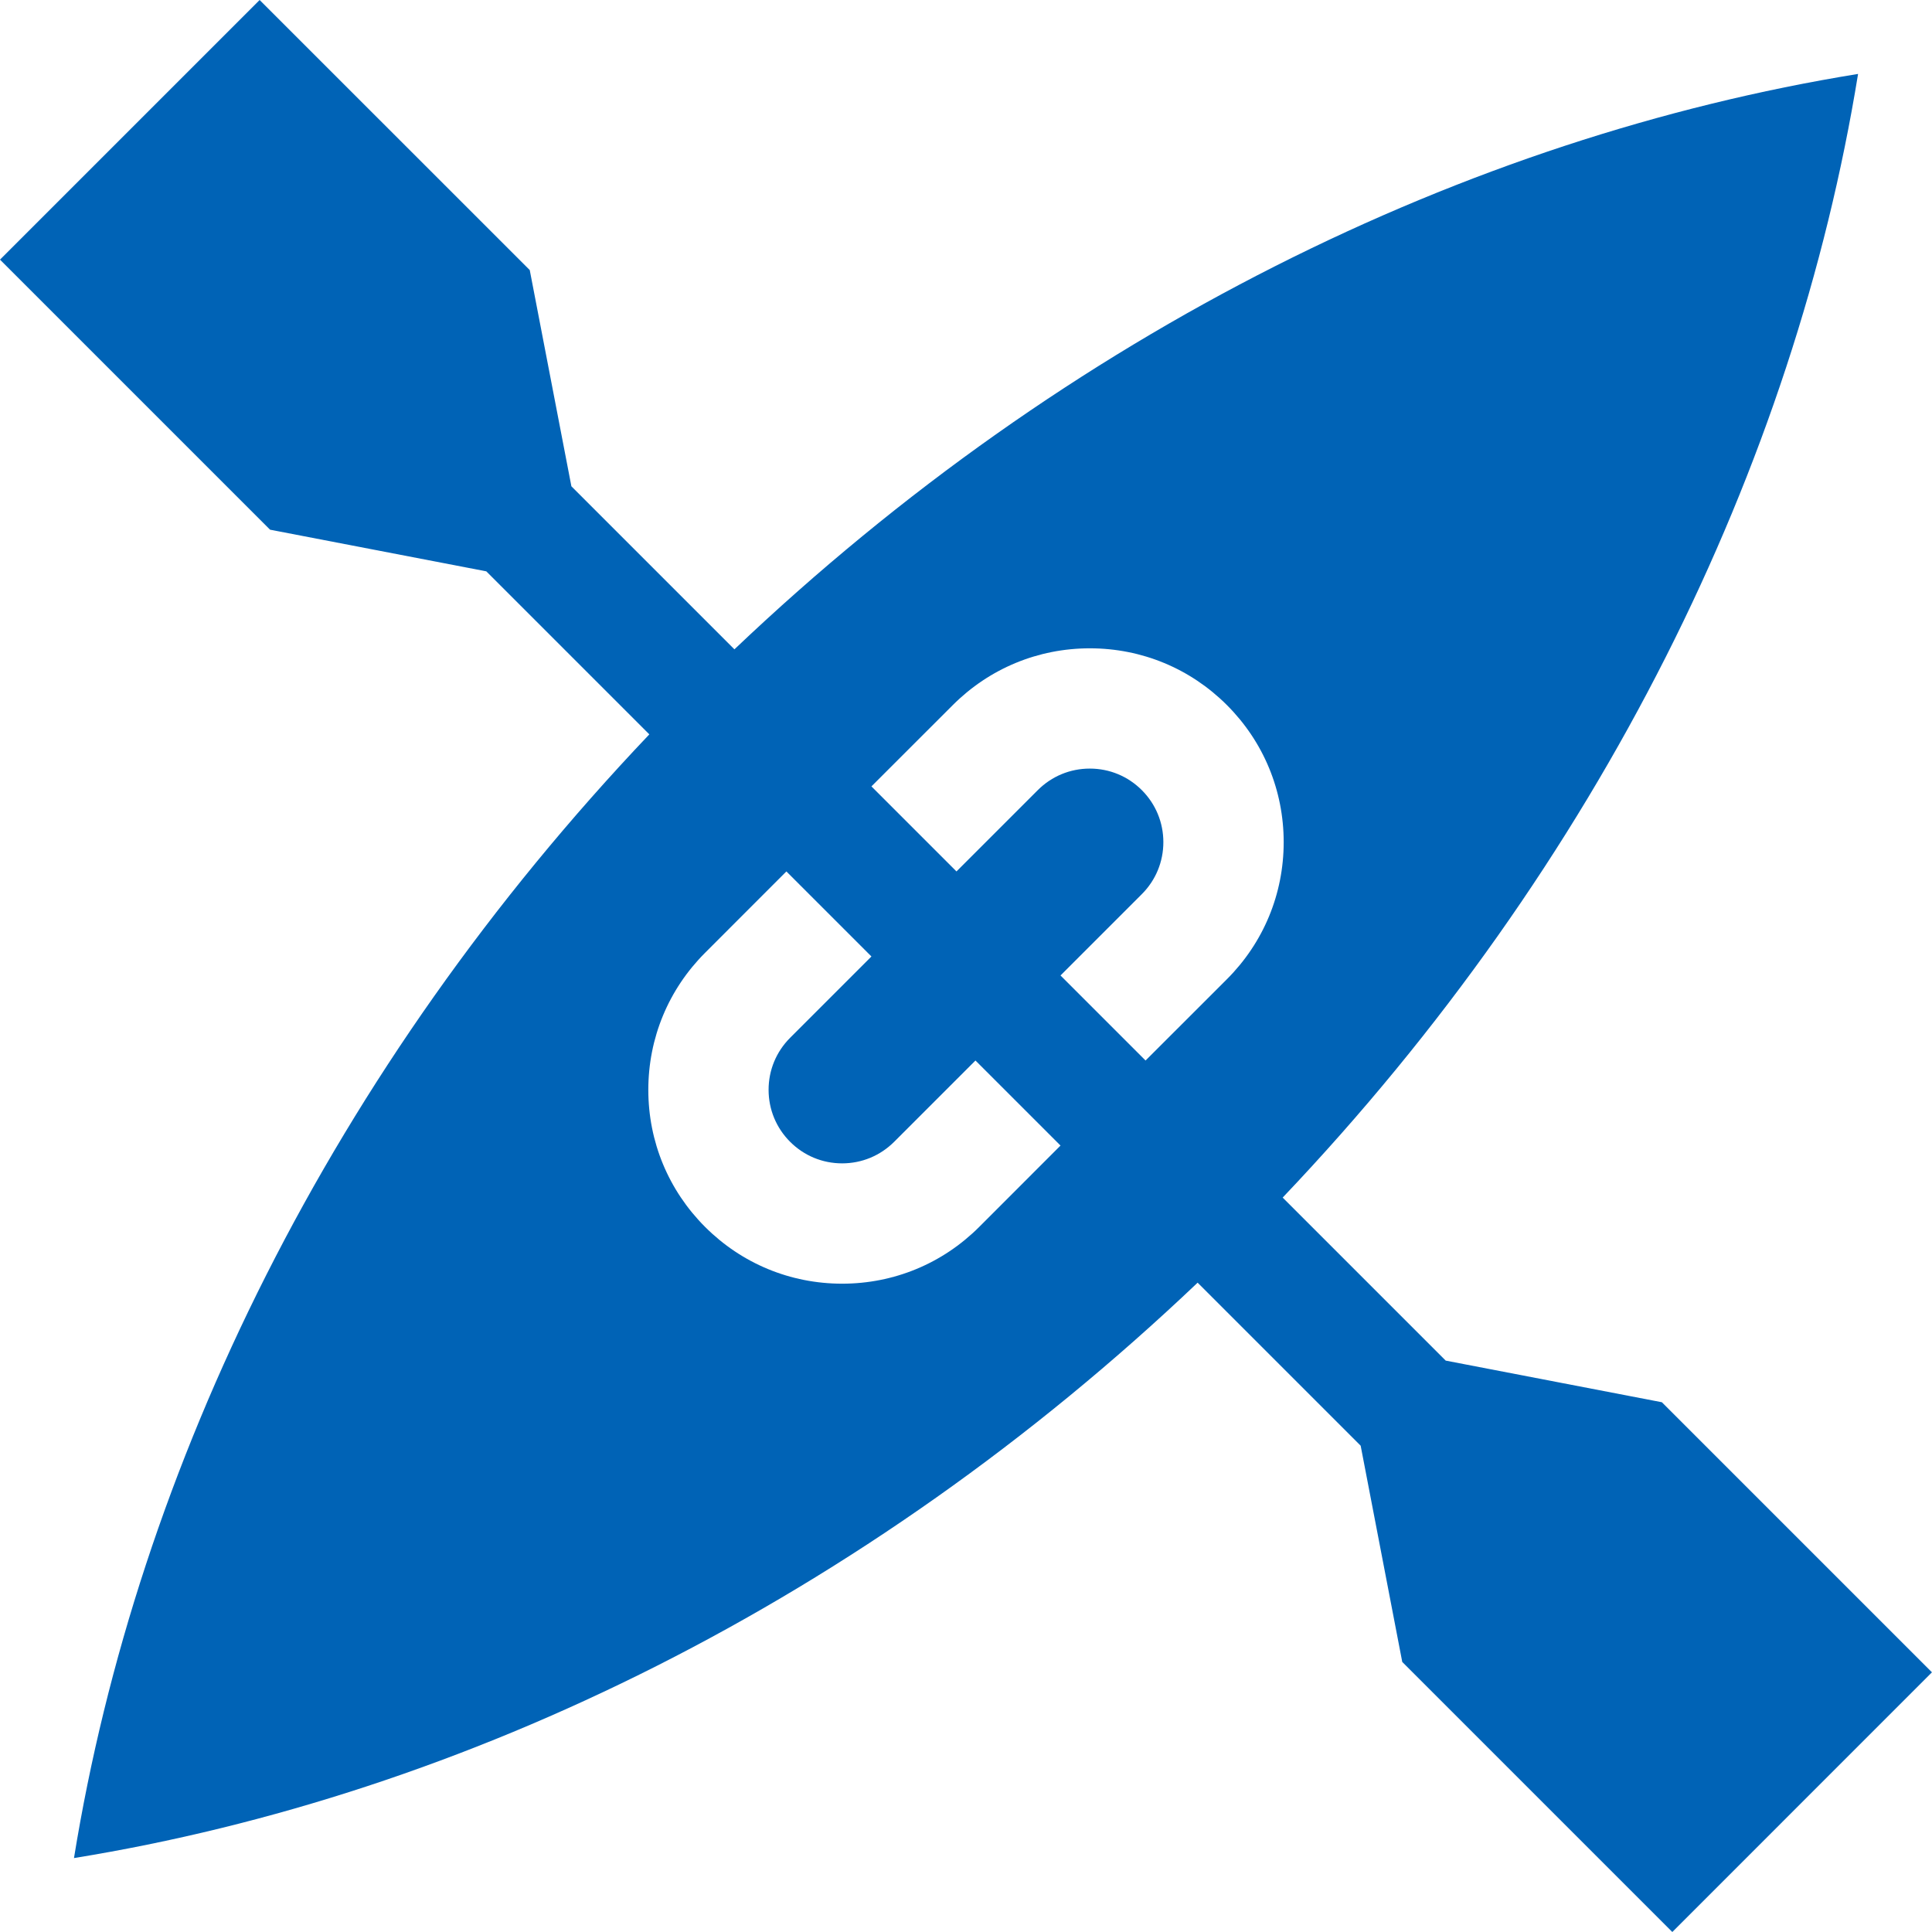 <?xml version="1.0" encoding="UTF-8"?>
<svg id="Warstwa_1" data-name="Warstwa 1" xmlns="http://www.w3.org/2000/svg" viewBox="0 0 361.42 361.42">
  <defs>
    <style>
      .cls-1 {
        fill: #0063b6;
        stroke-width: 0px;
      }
    </style>
  </defs>
  <path class="cls-1" d="M310.9,262.32l-40.45-7.79-30.5-30.5c59.43-62.5,95.79-137.09,107.64-210.2-73.11,11.85-147.7,48.21-210.2,107.64l-30.5-30.5-7.79-40.45L48.57,0,0,48.57l50.52,50.52,40.45,7.79,30.5,30.5C62.05,199.89,25.68,274.48,13.84,347.59c73.11-11.85,147.69-48.21,210.2-107.64l30.5,30.5,7.78,40.45,50.52,50.52,48.57-48.58-50.52-50.52ZM183.18,229.52c-6.85,6.85-15.95,10.62-25.64,10.62-9.69,0-18.79-3.77-25.64-10.62-6.85-6.85-10.62-15.95-10.62-25.64s3.77-18.79,10.62-25.64l15.21-15.22,15.91,15.91-15.21,15.21c-2.6,2.6-4.03,6.05-4.03,9.73s1.43,7.13,4.03,9.73c2.6,2.6,6.05,4.03,9.73,4.03,3.67,0,7.12-1.43,9.73-4.03l15.21-15.21,15.91,15.91-15.21,15.22ZM214.3,198.39l-15.91-15.91,15.21-15.21c2.6-2.6,4.03-6.06,4.03-9.73s-1.43-7.13-4.03-9.73c-2.6-2.6-6.05-4.03-9.73-4.03s-7.13,1.43-9.73,4.03l-15.21,15.21-15.91-15.91,15.22-15.21c6.85-6.85,15.95-10.62,25.64-10.62s18.79,3.77,25.64,10.62c6.85,6.85,10.62,15.95,10.62,25.64s-3.77,18.79-10.62,25.64l-15.22,15.21ZM214.3,198.39"/>
</svg>